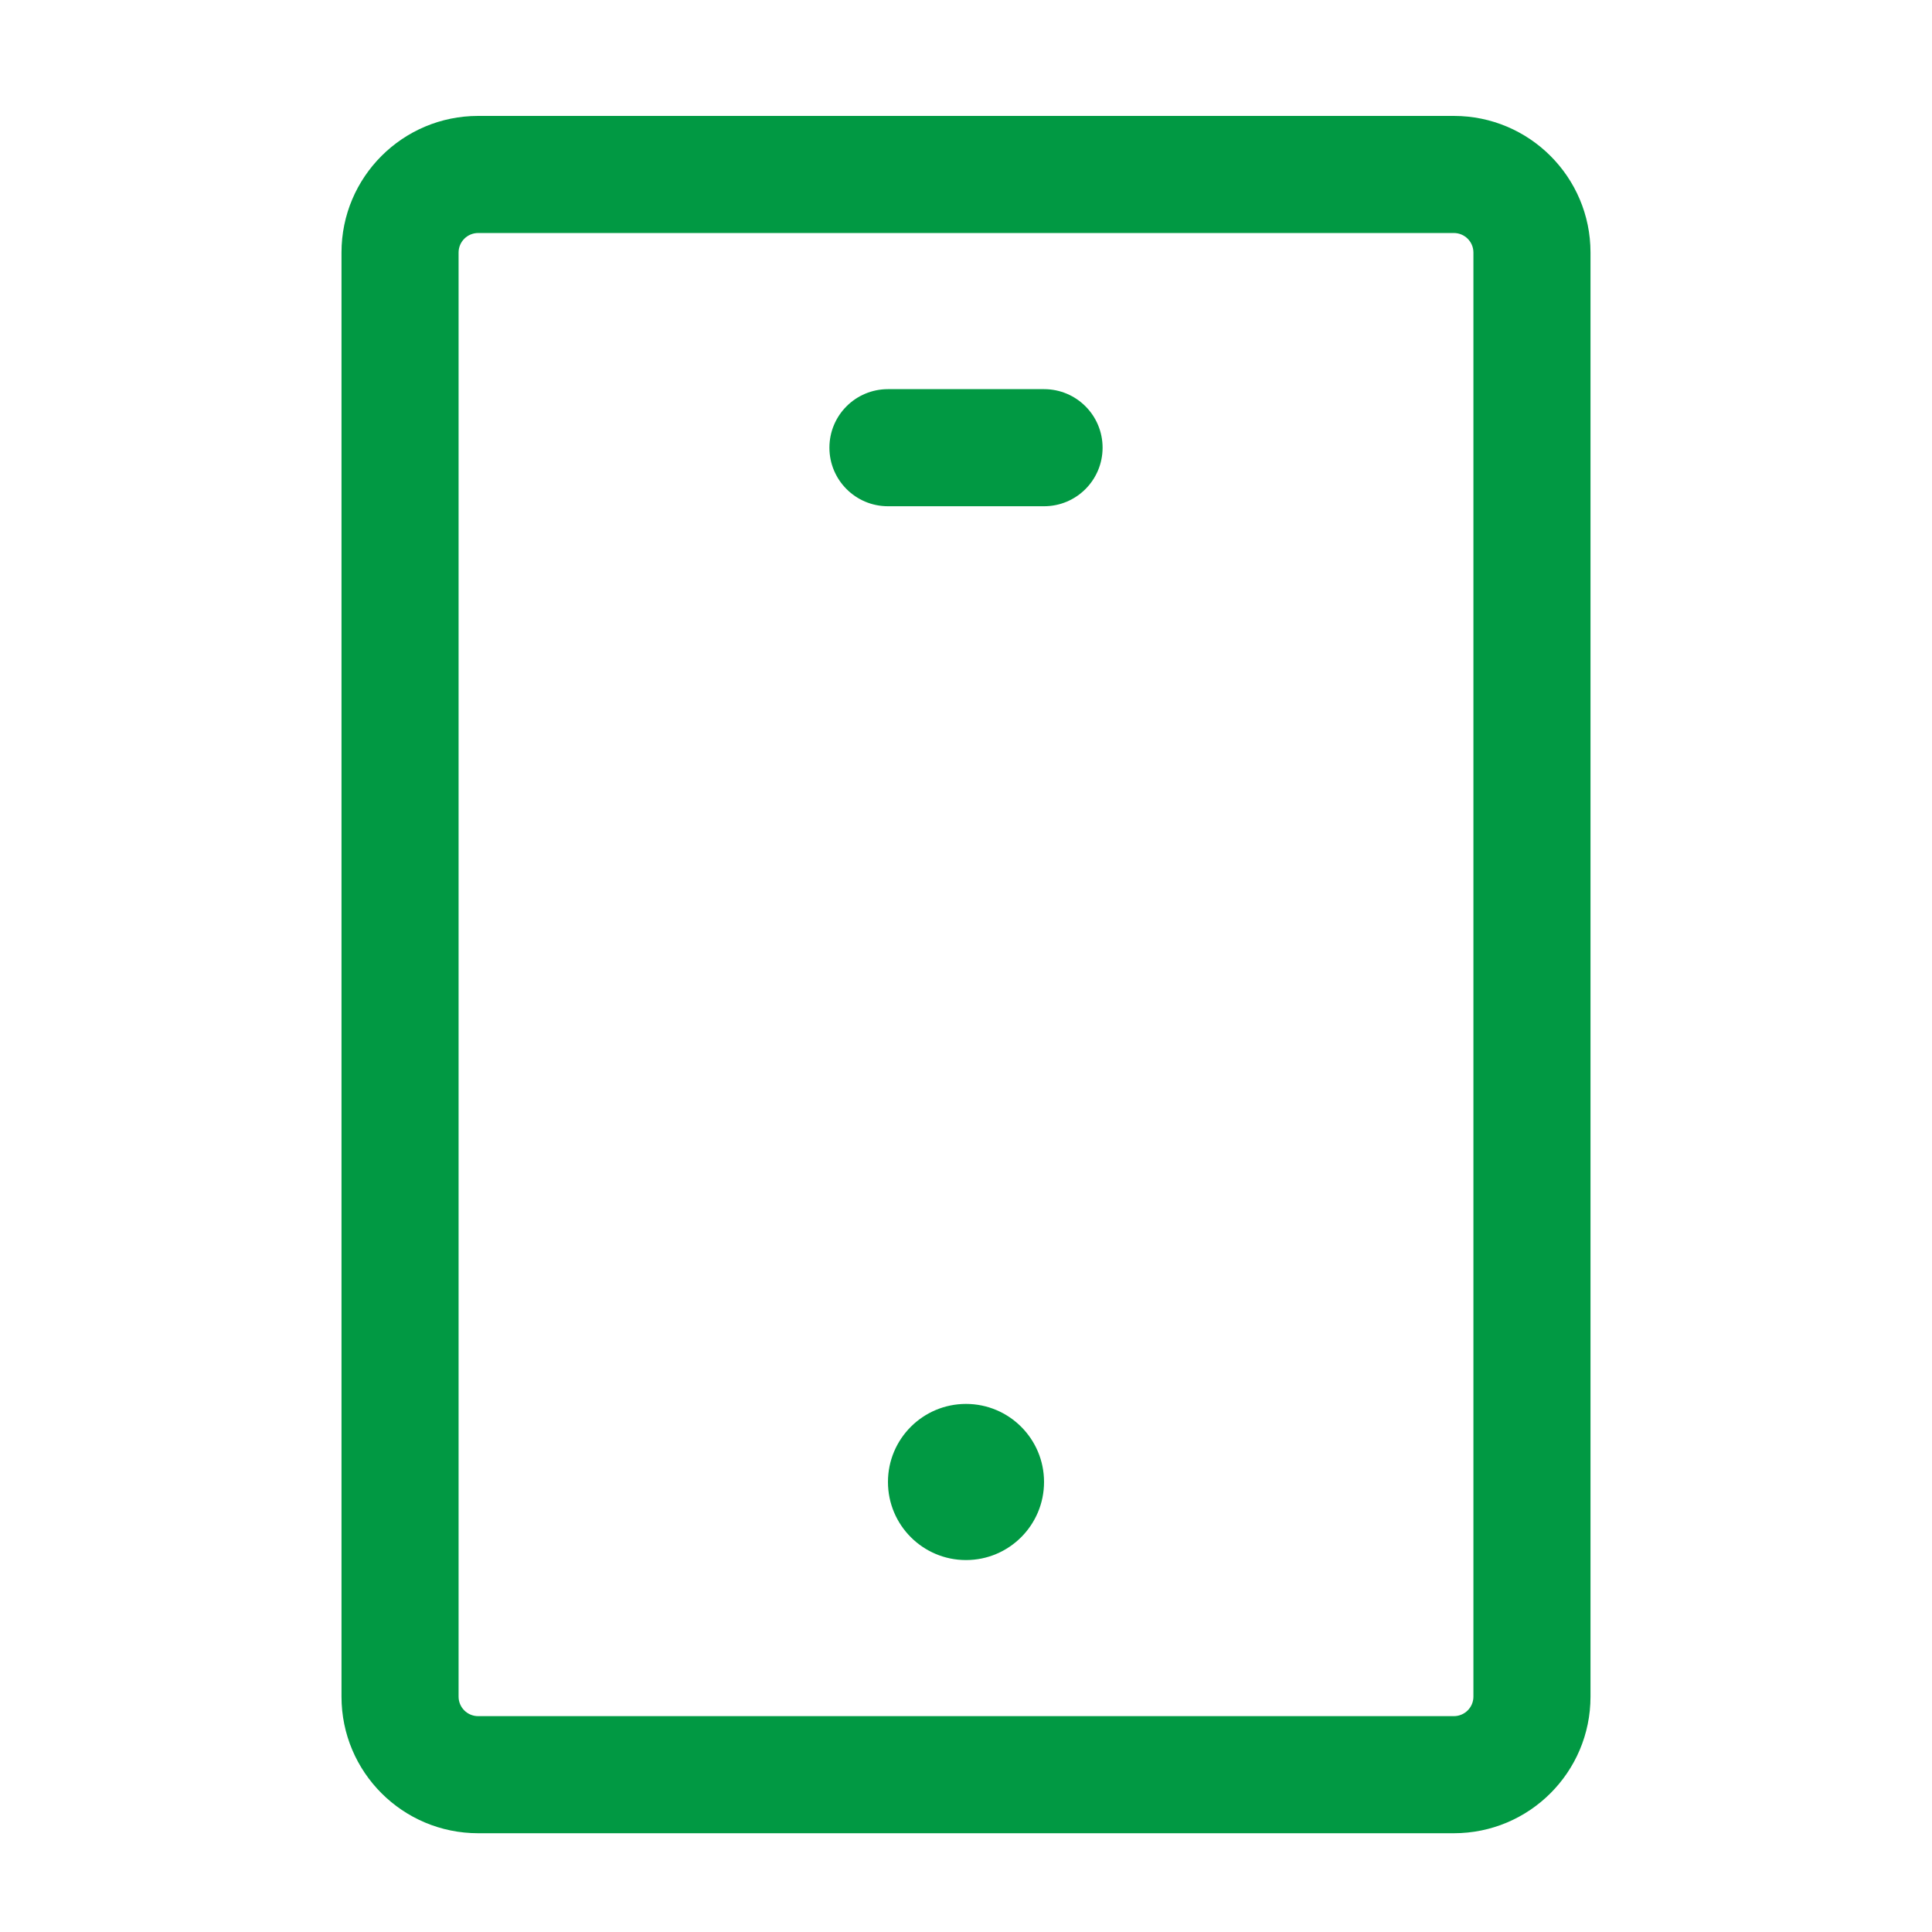 <svg width="33" height="33" viewBox="0 0 33 33" fill="none" xmlns="http://www.w3.org/2000/svg">
<path d="M14.167 7.647C14.167 7.094 14.614 6.647 15.167 6.647H17.833C18.386 6.647 18.833 7.094 18.833 7.647C18.833 8.199 18.386 8.647 17.833 8.647H15.167C14.614 8.647 14.167 8.199 14.167 7.647Z" fill="#019943"/>
<path d="M16.5 26.647C17.236 26.647 17.833 26.05 17.833 25.313C17.833 24.577 17.236 23.98 16.5 23.98C15.764 23.98 15.167 24.577 15.167 25.313C15.167 26.05 15.764 26.647 16.5 26.647Z" fill="#019943"/>
<path fill-rule="evenodd" clip-rule="evenodd" d="M5.833 4.313C5.833 3.025 6.878 1.98 8.167 1.98H24.833C26.122 1.98 27.167 3.025 27.167 4.313V28.98C27.167 30.269 26.122 31.313 24.833 31.313H8.167C6.878 31.313 5.833 30.269 5.833 28.98V4.313ZM8.167 3.98C7.983 3.98 7.833 4.129 7.833 4.313V28.98C7.833 29.164 7.983 29.313 8.167 29.313H24.833C25.017 29.313 25.167 29.164 25.167 28.98V4.313C25.167 4.129 25.017 3.98 24.833 3.98H8.167Z" fill="#019943"/>
</svg>
